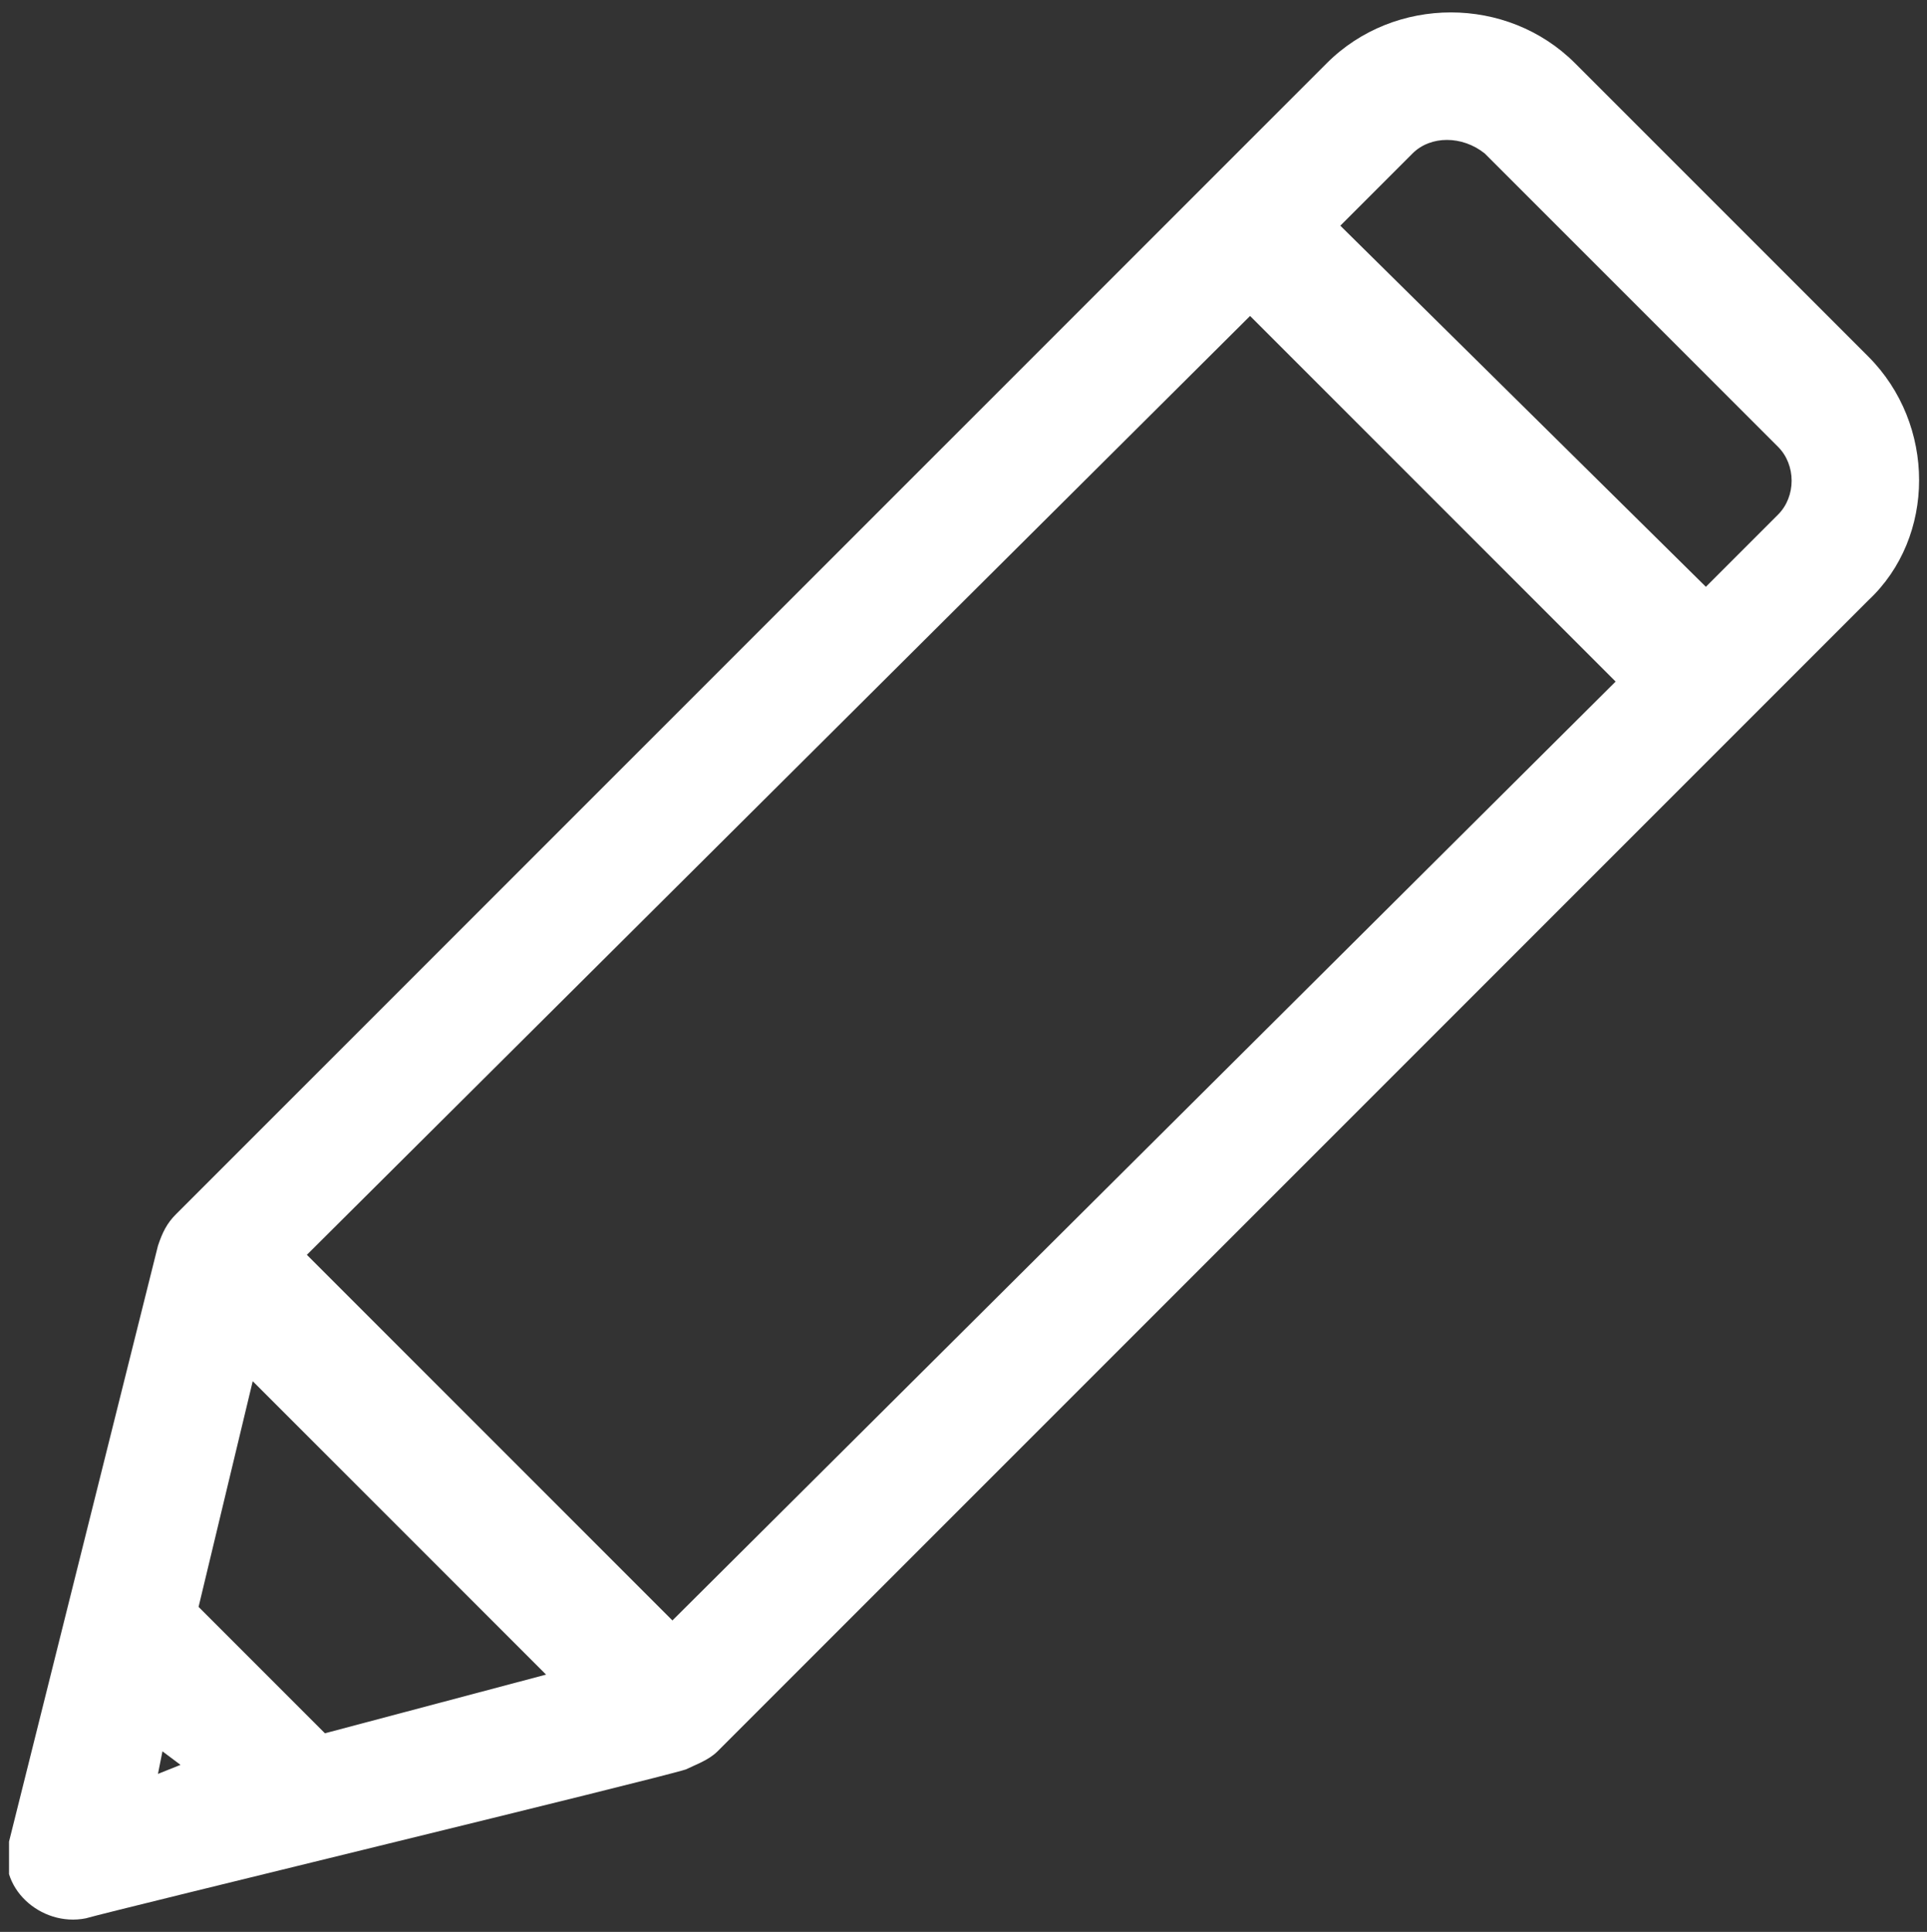 <?xml version="1.0" encoding="UTF-8"?> <!-- Generator: Adobe Illustrator 25.3.1, SVG Export Plug-In . SVG Version: 6.00 Build 0) --> <svg xmlns="http://www.w3.org/2000/svg" xmlns:xlink="http://www.w3.org/1999/xlink" version="1.1" id="Layer_1" x="0px" y="0px" viewBox="0 0 42.7 42.8" style="enable-background:new 0 0 42.7 42.8;" xml:space="preserve"><rect x="0" y="0" width="42.7" height="42.8" fill="#333333" stroke="none"/> <style type="text/css"> .st0{clip-path:url(#SVGID_2_);fill:#FFFFFF;} .st1{fill:#77787B;} </style> <g> <defs> <rect id="SVGID_1_" x="0.2" y="0.2" width="42.4" height="42.4"></rect> </defs> <clipPath id="SVGID_2_"> <use xlink:href="#SVGID_1_" style="overflow:visible;"></use> </clipPath> <path class="st0" d="M39.4,11.4L37.8,13L29.7,5l1.6-1.6c0.4-0.4,1.1-0.4,1.6,0l6.5,6.5C39.8,10.3,39.8,11,39.4,11.4 M14.9,35.9 l-8.1-8.1L27.7,7l8.1,8.1L14.9,35.9z M7.2,38.4l-2.8-2.8l1.2-5l6.5,6.5L7.2,38.4z M3.5,39.3l0.1-0.5L4,39.1L3.5,39.3z M41.4,7.9 l-6.5-6.5c-1.5-1.5-4-1.5-5.5,0c-1.1,1.1-25,25-25.5,25.5c-0.2,0.2-0.3,0.4-0.4,0.7L0.2,40.8c-0.3,1,0.7,1.9,1.7,1.7 c0.7-0.2,12.7-3.1,13.3-3.3c0.2-0.1,0.5-0.2,0.7-0.4c0.5-0.5,24.3-24.3,25.5-25.5C42.9,11.9,42.9,9.4,41.4,7.9"></path> </g> <path class="st1" d="M24.3,8.7"></path> </svg> 